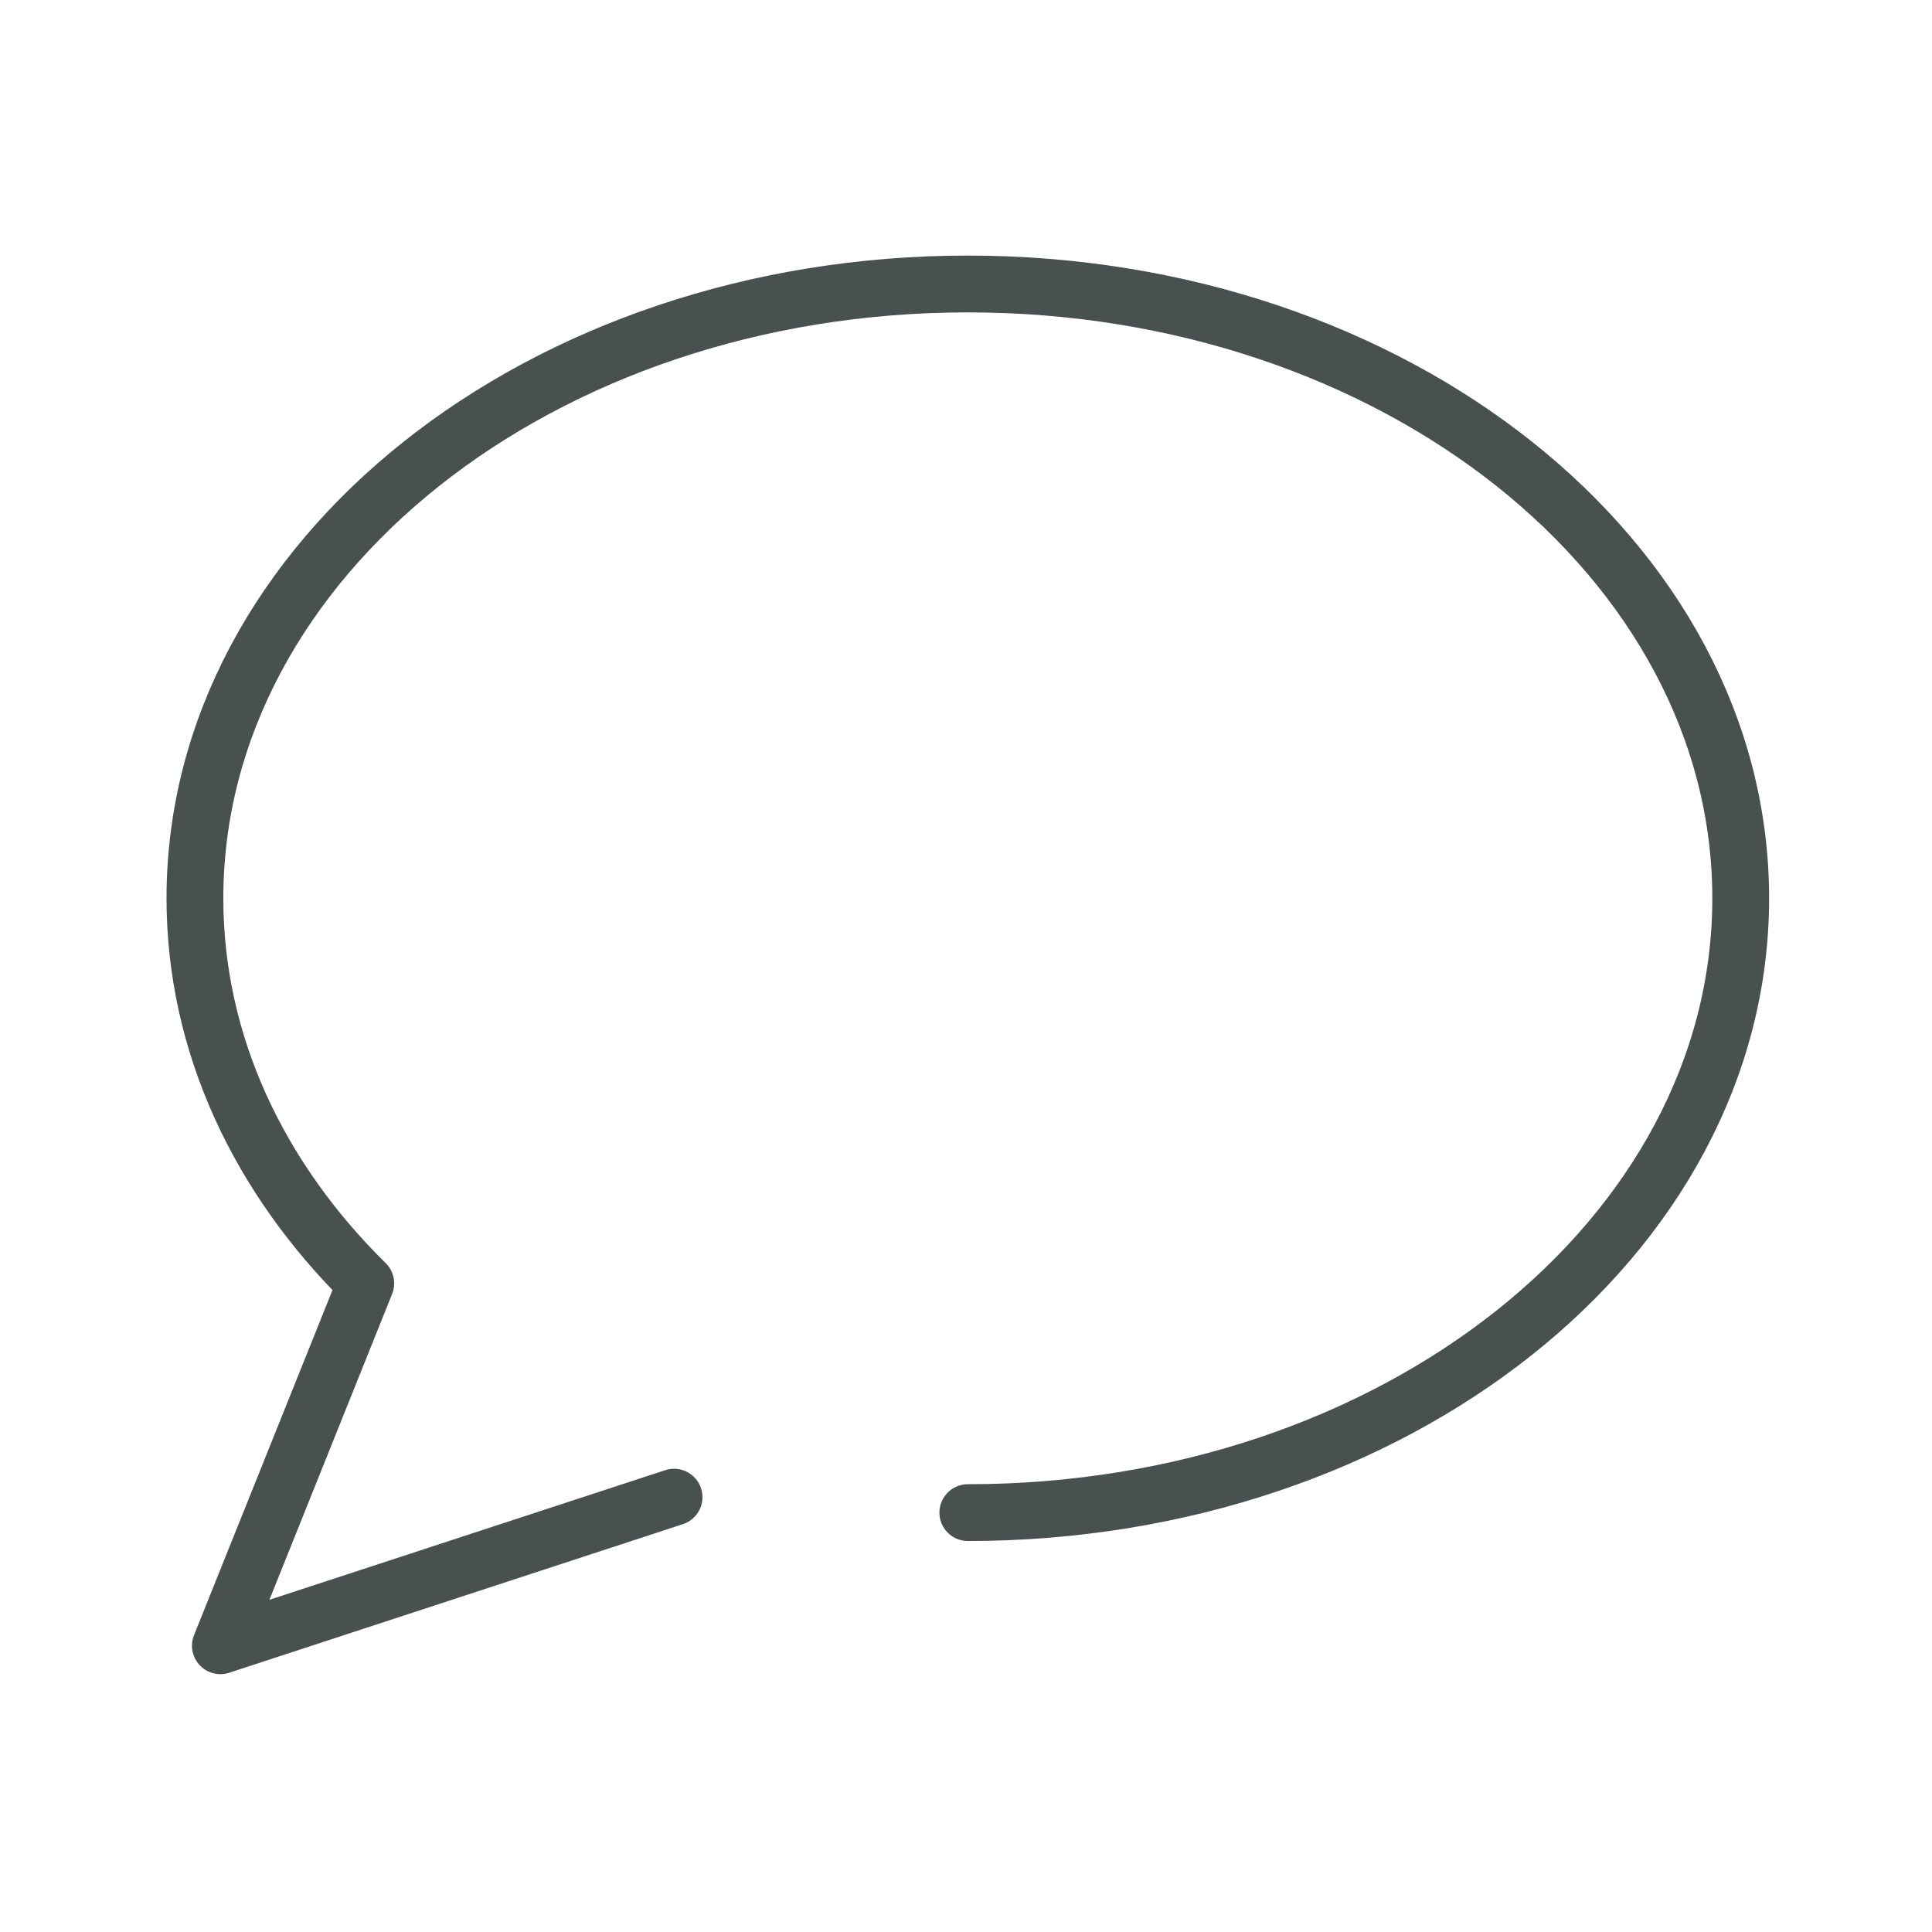 <?xml version="1.0" encoding="utf-8"?>
<svg xmlns="http://www.w3.org/2000/svg" xmlns:xlink="http://www.w3.org/1999/xlink" version="1.1" id="Ebene_1" x="0px" y="0px" viewBox="0 0 85.04 85.04" style="enable-background:new 0 0 85.04 85.04;" xml:space="preserve" width="40" height="40">
<style type="text/css">
	.st0{fill:none;stroke:#485150;stroke-width:2.5;stroke-linecap:round;stroke-linejoin:round;stroke-miterlimit:10;}
</style>
<path class="st0" d="M42.6,66.58c18.79,0,34.02-12.11,34.02-27.04c0-14.93-15.23-27.04-34.02-27.04  c-18.79,0-34.02,12.11-34.02,27.04c0,6.42,2.82,12.32,7.52,16.95L9.7,72.44l19.97-6.54"/>
</svg>
